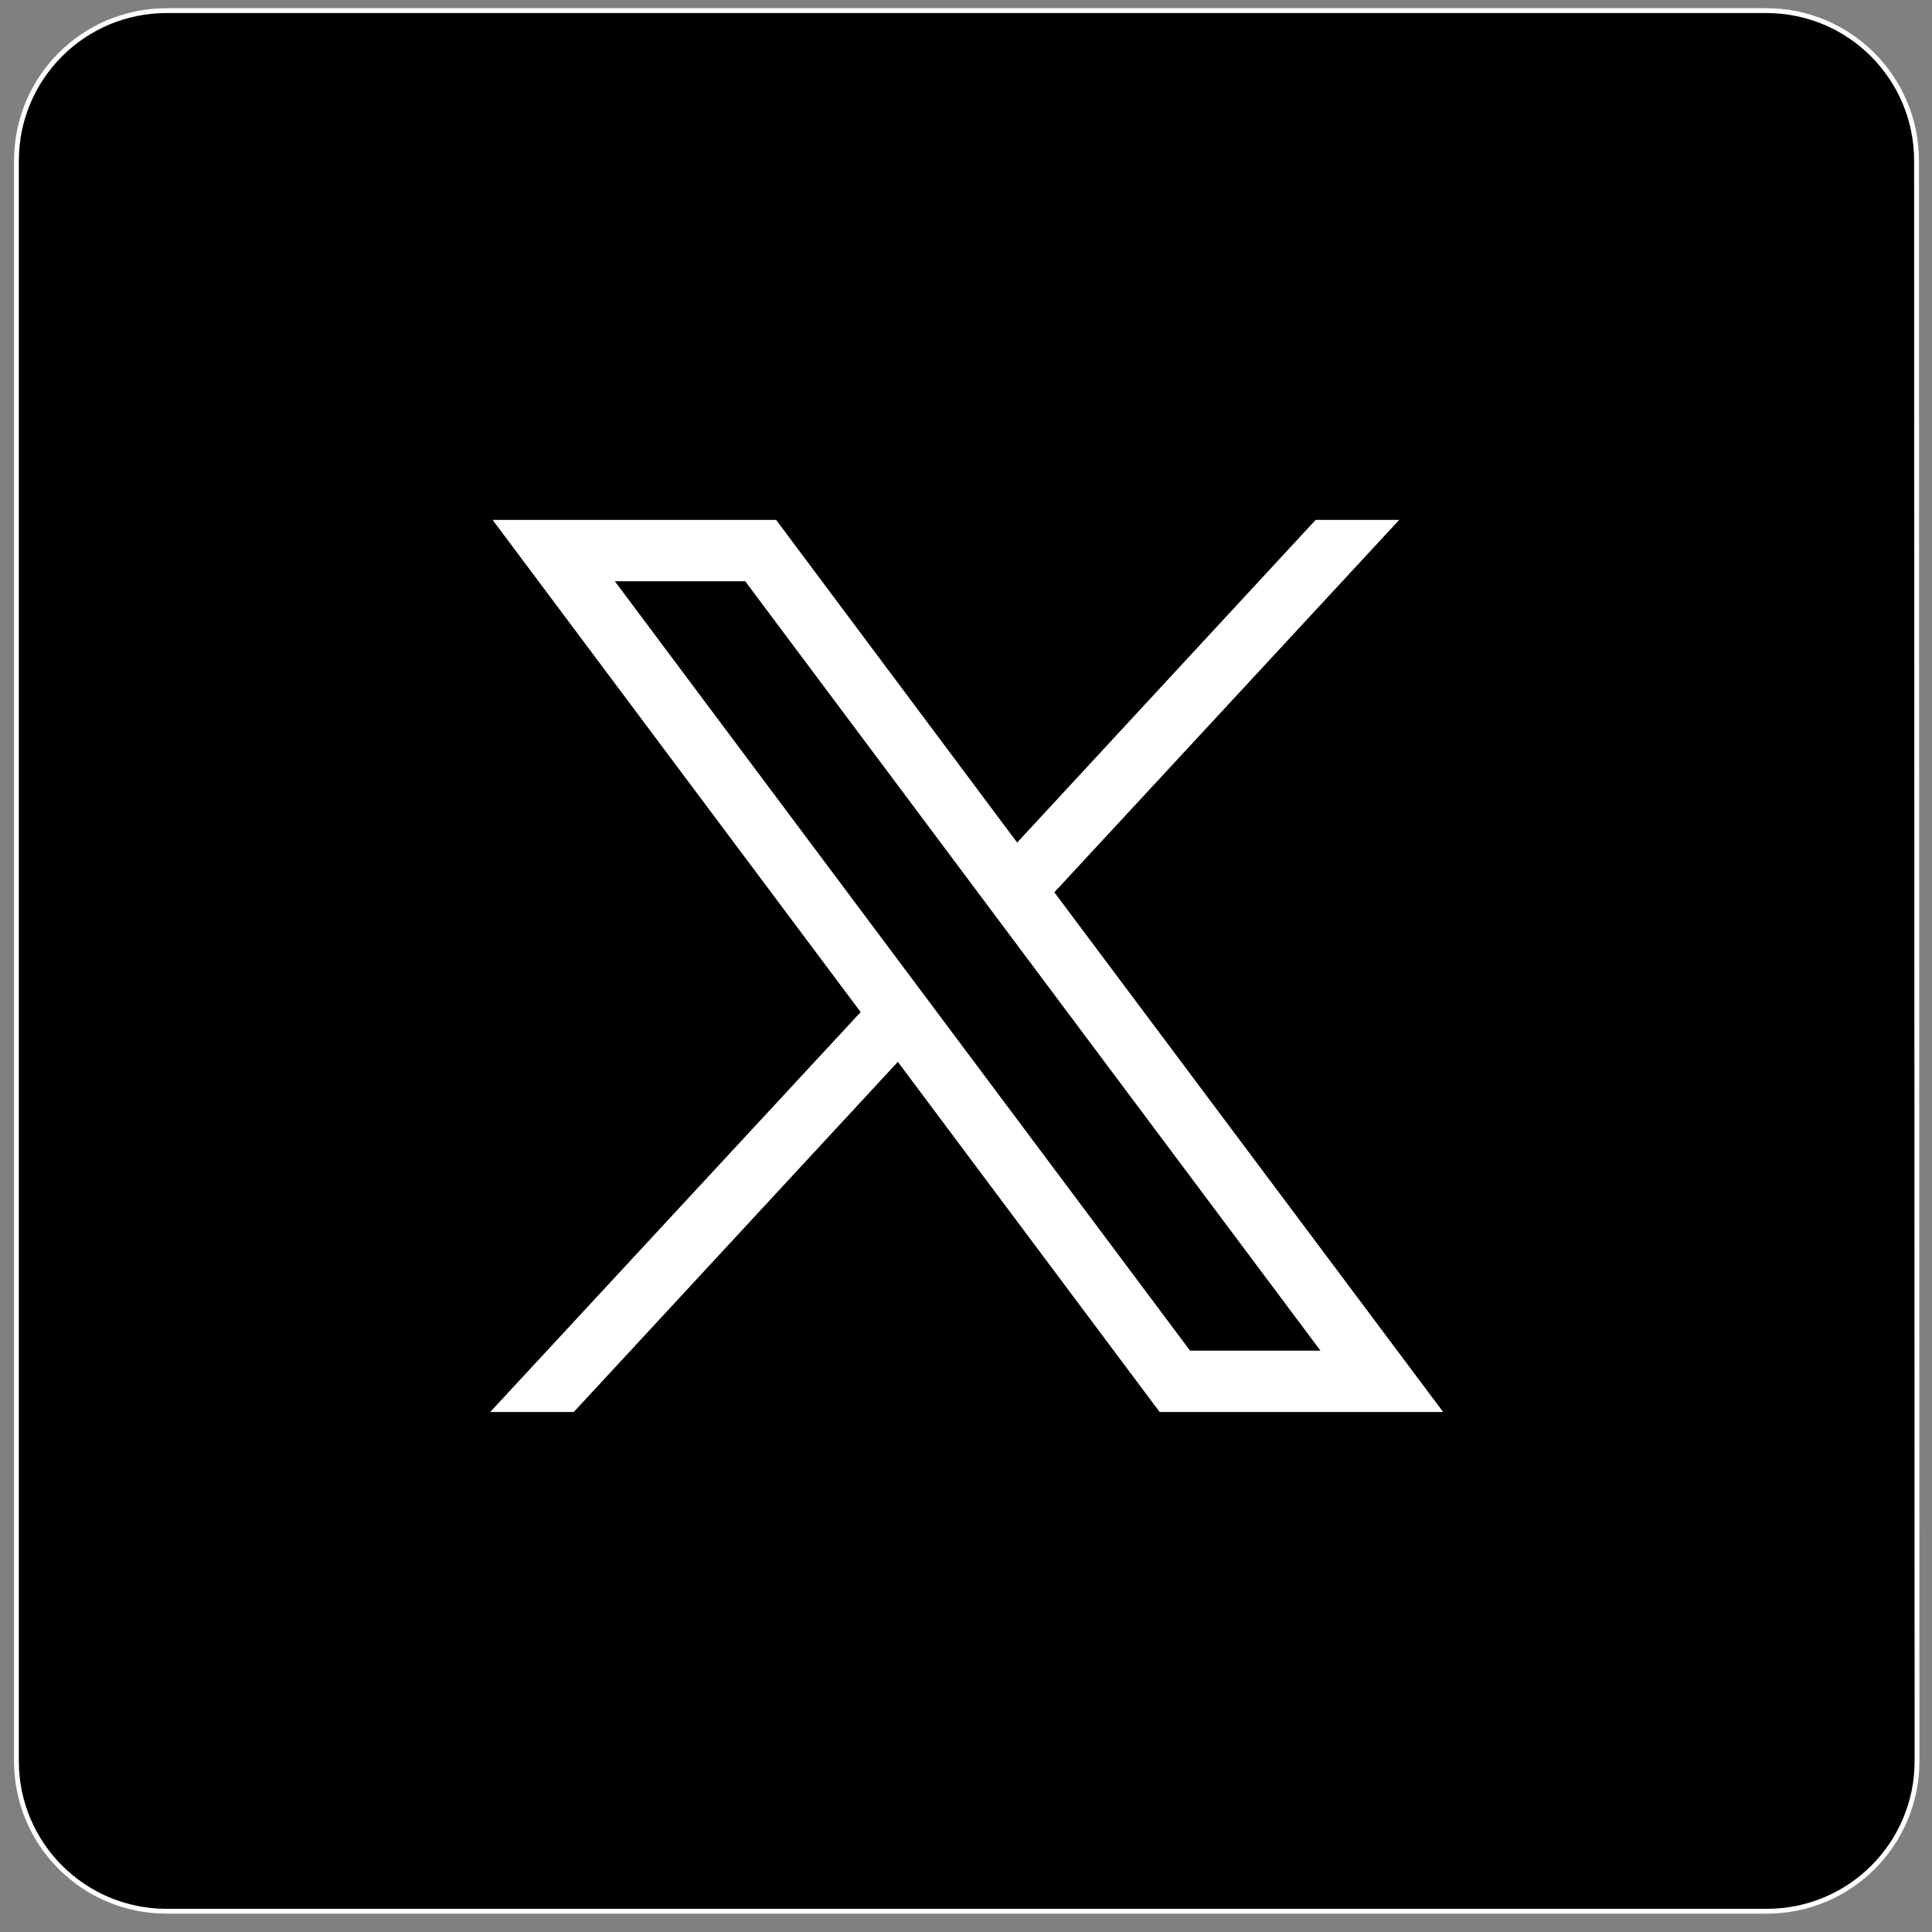<?xml version="1.0" encoding="utf-8"?>
<!-- Generator: Adobe Illustrator 25.4.1, SVG Export Plug-In . SVG Version: 6.00 Build 0)  -->
<svg version="1.1" id="Capa_1" xmlns="http://www.w3.org/2000/svg" xmlns:xlink="http://www.w3.org/1999/xlink" x="0px" y="0px"
	 viewBox="0 0 400 400" style="enable-background:new 0 0 400 400;" xml:space="preserve">
<rect x="0" y="0" width="400" height="400" fill="#808080" stroke="none"/>
<style type="text/css">
	.st0{stroke:#FFFFFF;stroke-miterlimit:10;}
	.st1{fill:#FFFFFF;}
</style>
<path class="st0" d="M396.9,364.6c0,17.2-13.9,31.1-31.1,31.1H34.5c-17.2,0-31.1-13.9-31.1-31.1V33.3c0-17.2,13.9-31.1,31.1-31.1
	h331.2c17.2,0,31.1,13.9,31.1,31.1L396.9,364.6L396.9,364.6z"/>
<g id="layer1" transform="translate(52.39,-25.059)">
	<path id="path1009" class="st1" d="M49.6,132.7l76.2,101.9l-76.7,82.8h17.3l67.1-72.5l54.2,72.5h58.7l-80.5-107.6l71.4-77.1H220
		l-61.8,66.8l-49.9-66.8H49.6z M74.9,145.4h27L221,304.7h-27L74.9,145.4z"/>
</g>
</svg>
